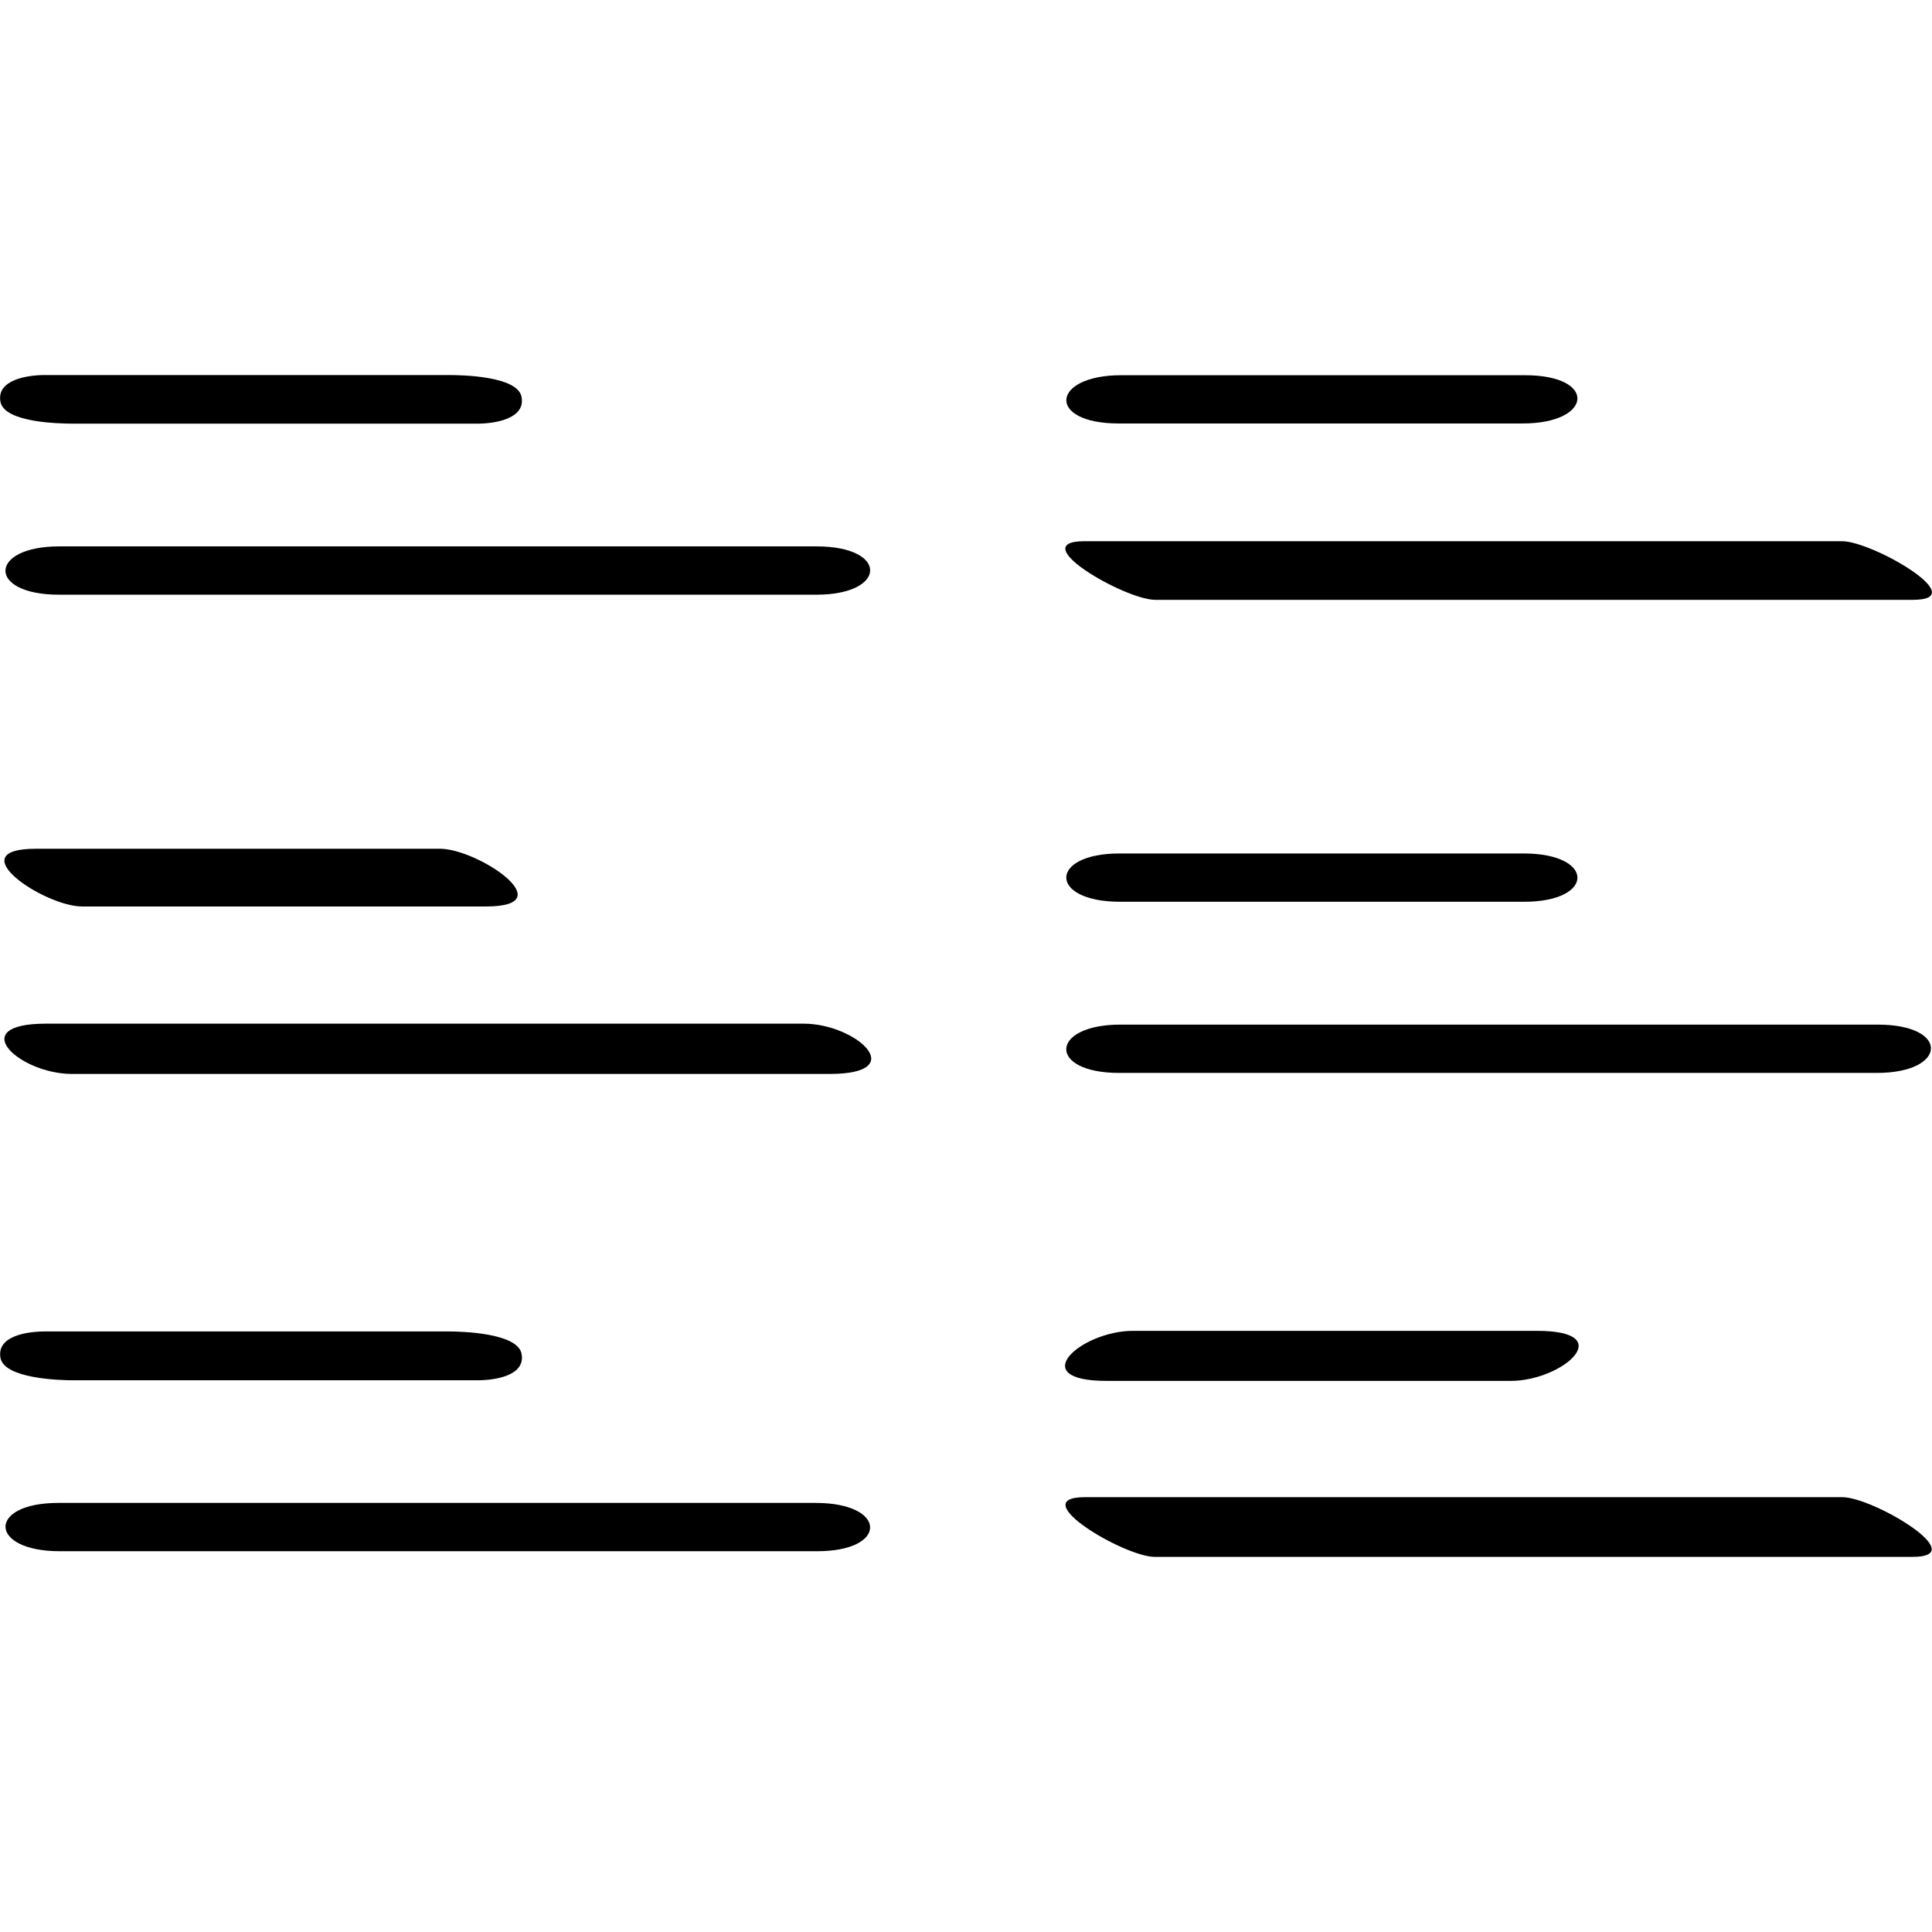 <?xml version="1.0" ?><svg enable-background="new 0 0 32 32" version="1.1" viewBox="0 0 32 32" xml:space="preserve" xmlns="http://www.w3.org/2000/svg" xmlns:xlink="http://www.w3.org/1999/xlink"><g id="Outline_Hand_Drawn"><g><path d="M25.22,7.014c1.164,0,1.24-0.799,0.041-0.799c-2.231,0-4.461,0-6.692,0c-1.164,0-1.24,0.799-0.041,0.799    C20.758,7.014,22.989,7.014,25.22,7.014z"/><path d="M30.509,8.964c-4.182,0-8.365,0-12.547,0c-1.008,0,0.668,0.971,1.173,0.971c4.182,0,8.365,0,12.547,0    C32.69,9.935,31.014,8.964,30.509,8.964z"/><path d="M25.236,14.136c-2.231,0-4.461,0-6.692,0c-1.178,0-1.18,0.8,0.009,0.8c2.231,0,4.461,0,6.692,0    C26.422,14.936,26.424,14.136,25.236,14.136z"/><path d="M18.539,17.771c4.182,0,8.365,0,12.547,0c1.17,0,1.214-0.8,0.018-0.8c-4.182,0-8.365,0-12.547,0    C17.387,16.971,17.343,17.771,18.539,17.771z"/><path d="M18.33,22.872c2.231,0,4.461,0,6.692,0c0.859,0,1.802-0.829,0.436-0.829c-2.231,0-4.461,0-6.692,0    C17.907,22.043,16.964,22.872,18.33,22.872z"/><path d="M30.516,24.798c-4.182,0-8.365,0-12.547,0c-1.013,0,0.651,0.989,1.158,0.989c4.182,0,8.365,0,12.547,0    C32.687,25.788,31.024,24.798,30.516,24.798z"/><path d="M7.909,7.017c0.281,0,0.801-0.078,0.729-0.445c-0.068-0.345-0.991-0.36-1.209-0.36c-2.231,0-4.461,0-6.692,0    c-0.281,0-0.801,0.078-0.729,0.445C0.076,7.003,1,7.017,1.217,7.017C3.448,7.017,5.679,7.017,7.909,7.017z"/><path d="M13.527,9.05c-4.182,0-8.365,0-12.547,0c-1.174,0-1.197,0.8-0.005,0.8c4.182,0,8.365,0,12.547,0    C14.697,9.85,14.72,9.05,13.527,9.05z"/><path d="M0.596,14.058c-1.291,0,0.138,0.956,0.763,0.956c2.231,0,4.461,0,6.692,0c1.291,0-0.138-0.956-0.763-0.956    C5.057,14.058,2.827,14.058,0.596,14.058z"/><path d="M13.311,16.955c-4.182,0-8.365,0-12.547,0c-1.358,0-0.441,0.833,0.428,0.833c4.182,0,8.365,0,12.547,0    C15.097,17.788,14.18,16.955,13.311,16.955z"/><path d="M1.214,22.862c2.231,0,4.461,0,6.692,0c0.281,0,0.802-0.071,0.733-0.439c-0.065-0.345-0.989-0.37-1.206-0.37    c-2.231,0-4.461,0-6.692,0c-0.281,0-0.802,0.071-0.733,0.439C0.073,22.837,0.997,22.862,1.214,22.862z"/><path d="M13.512,24.893c-4.182,0-8.365,0-12.547,0c-1.181,0-1.158,0.8,0.025,0.8c4.182,0,8.365,0,12.547,0    C14.719,25.693,14.696,24.893,13.512,24.893z"/></g></g></svg>